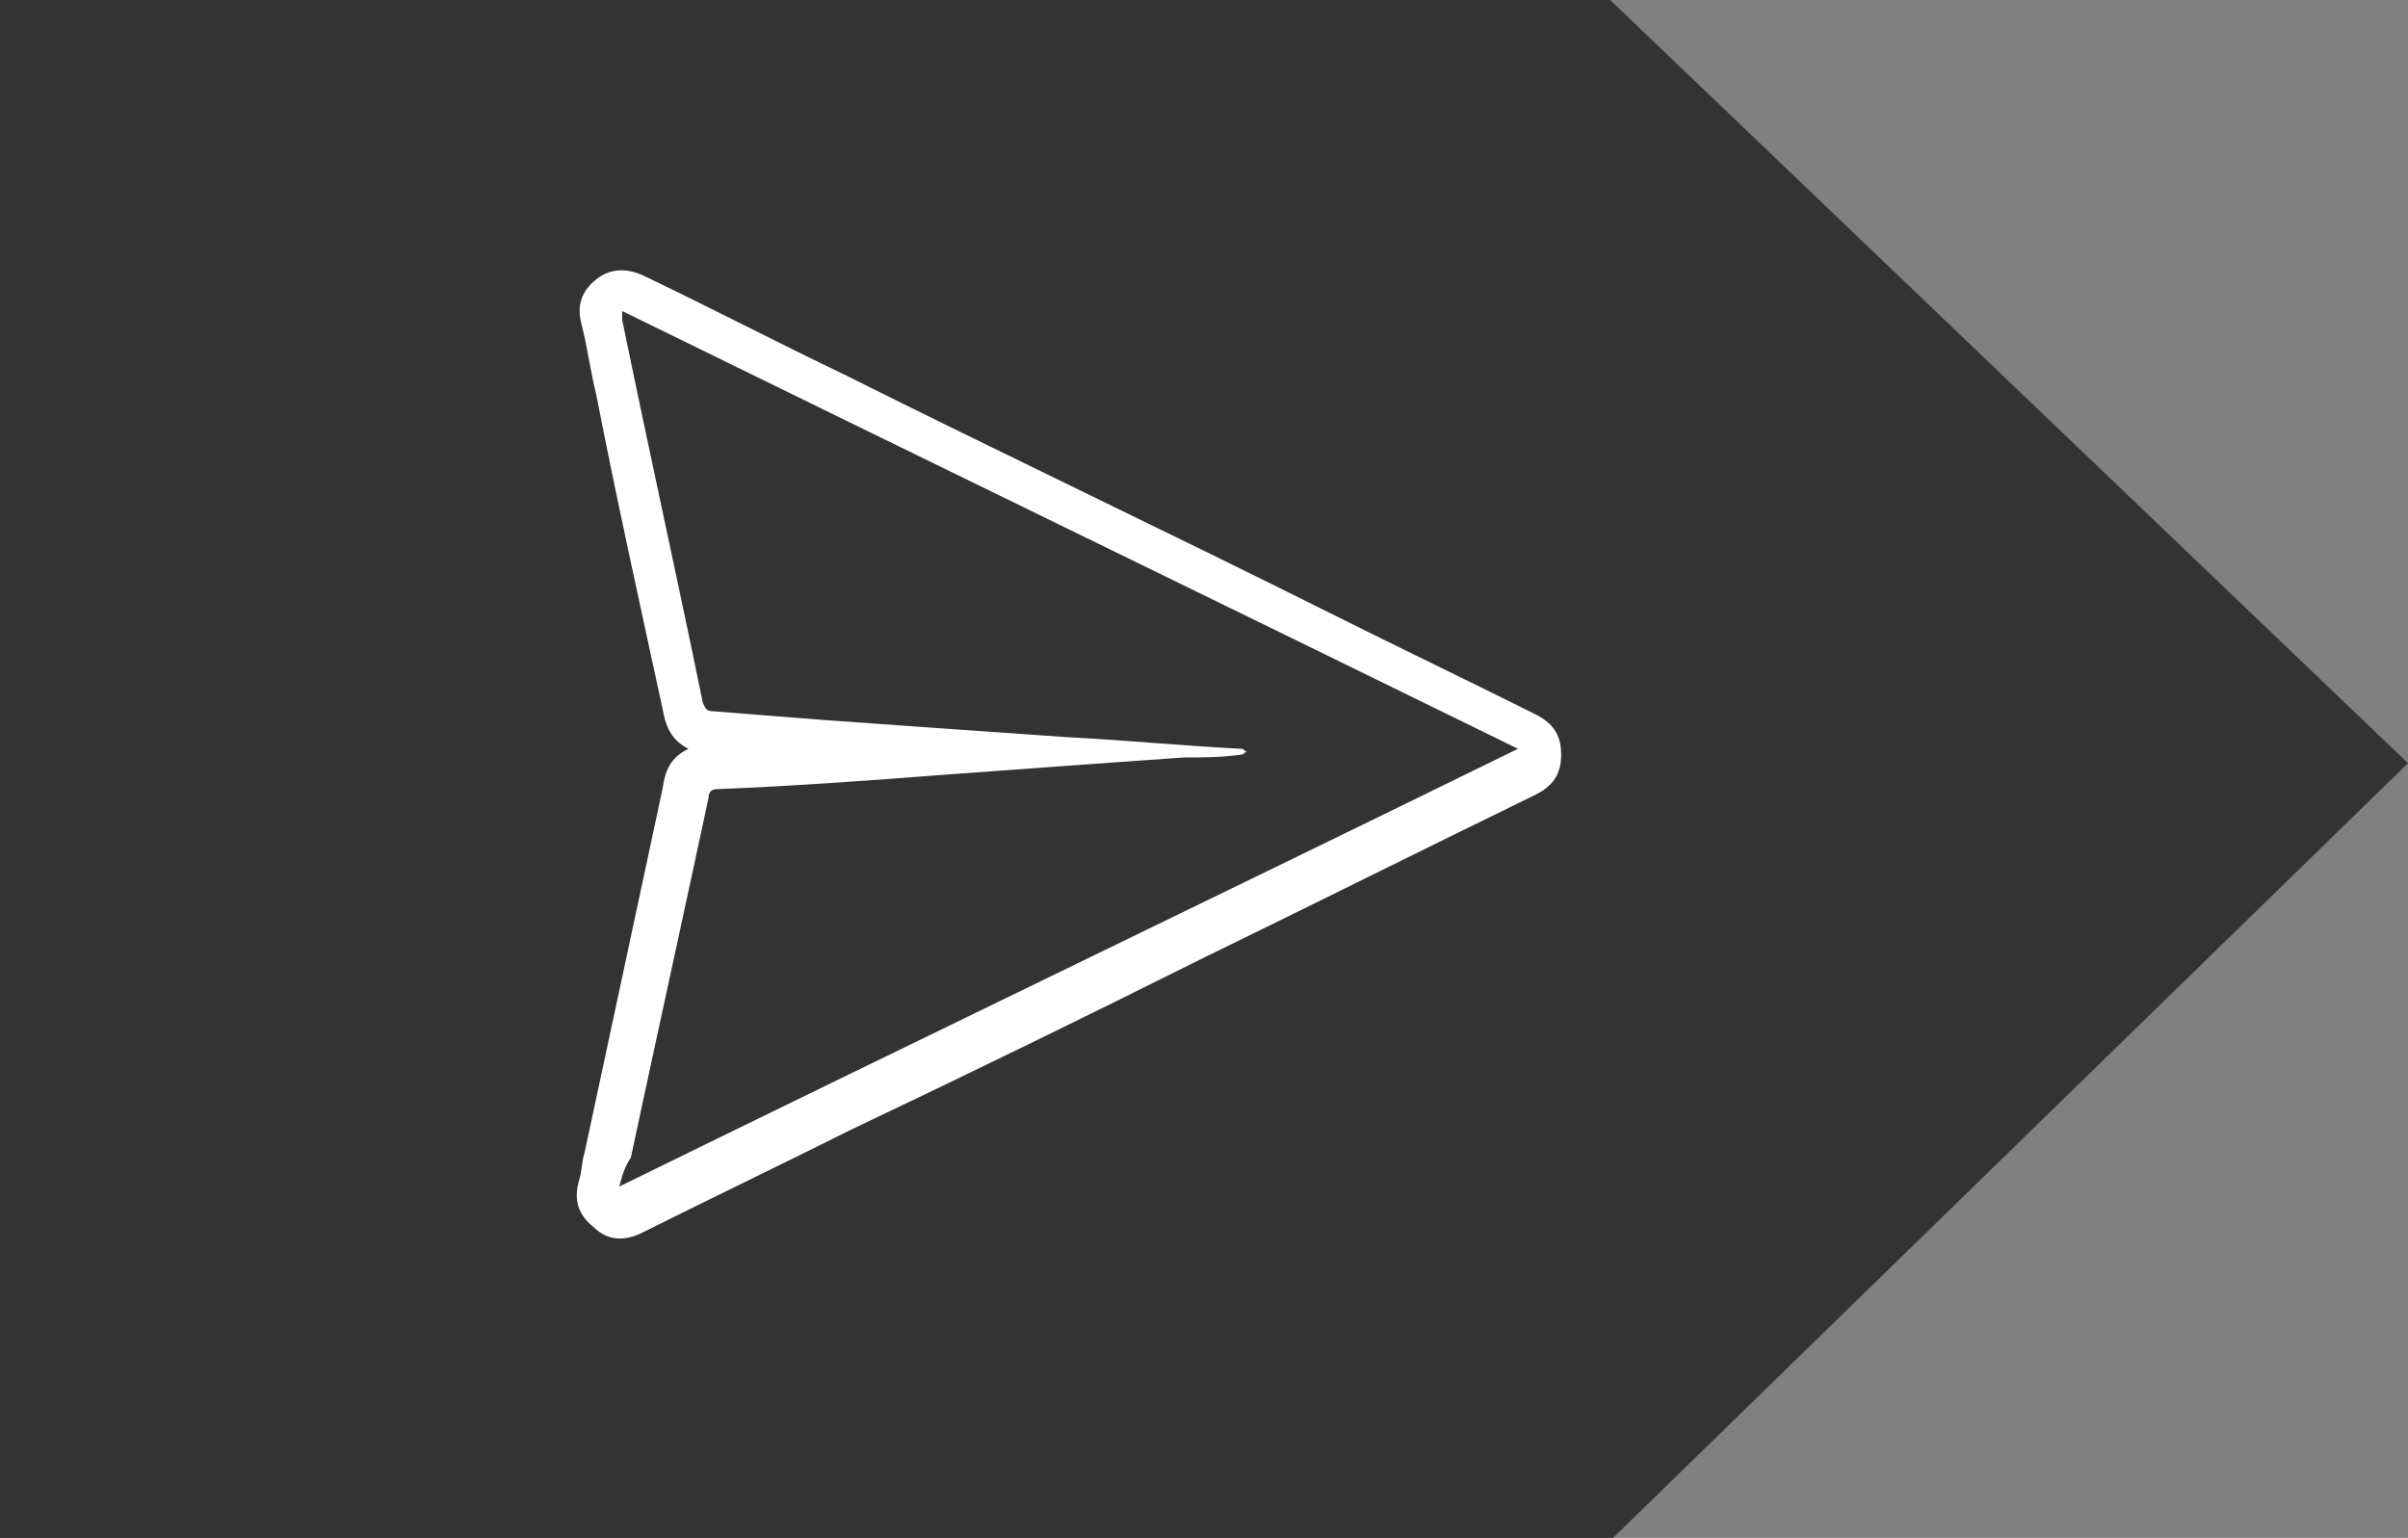 <?xml version="1.0" encoding="utf-8"?>
<!-- Generator: Adobe Illustrator 24.2.0, SVG Export Plug-In . SVG Version: 6.00 Build 0)  -->
<svg version="1.1" id="Layer_1" xmlns="http://www.w3.org/2000/svg" xmlns:xlink="http://www.w3.org/1999/xlink" x="0px" y="0px"
	 viewBox="0 0 83.6 53.4" style="enable-background:new 0 0 83.6 53.4;" xml:space="preserve">
<rect x="0" y="0" width="83.6" height="53.4" fill="#808080" stroke="none"/>
<style type="text/css">
	.st0{fill:#333333;}
	.st1{fill:#FFFFFF;}
</style>
<polygon class="st0" points="83.6,26.5 55.9,0 0,0 0,53.4 56,53.4 "/>
<g id="I2PxkU_2_">
	<g>
		<path class="st1" d="M23.9,26c-0.6-0.3-0.8-0.8-0.9-1.4c-0.8-3.7-1.6-7.3-2.3-10.9c-0.2-0.8-0.3-1.6-0.5-2.4
			c-0.2-0.7,0-1.2,0.5-1.6c0.5-0.4,1.1-0.4,1.7-0.1c2.3,1.1,4.6,2.3,6.9,3.4c5.6,2.8,11.3,5.5,16.9,8.3c2.4,1.2,4.7,2.3,7.1,3.5
			c0.6,0.3,0.9,0.7,0.9,1.4c0,0.7-0.3,1.1-0.9,1.4c-3.9,1.9-7.7,3.8-11.6,5.7c-4,2-8.1,4-12.1,5.9c-2.4,1.2-4.9,2.4-7.3,3.6
			c-0.6,0.3-1.2,0.3-1.7-0.2c-0.5-0.4-0.7-0.9-0.5-1.6c0.1-0.3,0.1-0.7,0.2-1c0.9-4.2,1.8-8.4,2.7-12.6C23.1,26.7,23.3,26.3,23.9,26
			z M21.5,41.2C31.9,36.1,42.3,31.1,52.7,26c-10.4-5.1-20.7-10.1-31.1-15.2c0,0.1,0,0.2,0,0.3c0.9,4.4,1.9,8.9,2.8,13.3
			c0.1,0.2,0.1,0.3,0.4,0.3c1.3,0.1,2.5,0.2,3.8,0.3c2.8,0.2,5.6,0.4,8.5,0.6c2,0.1,4,0.3,6,0.4c0.1,0,0.1,0.1,0.2,0.1
			c-0.1,0-0.1,0.1-0.2,0.1c-0.7,0.1-1.3,0.1-2,0.1c-2.8,0.2-5.6,0.4-8.3,0.6c-2.6,0.2-5.3,0.4-7.9,0.5c-0.2,0-0.3,0.1-0.3,0.3
			c-0.9,4.2-1.8,8.3-2.7,12.5C21.7,40.5,21.6,40.8,21.5,41.2z"/>
	</g>
</g>
</svg>
